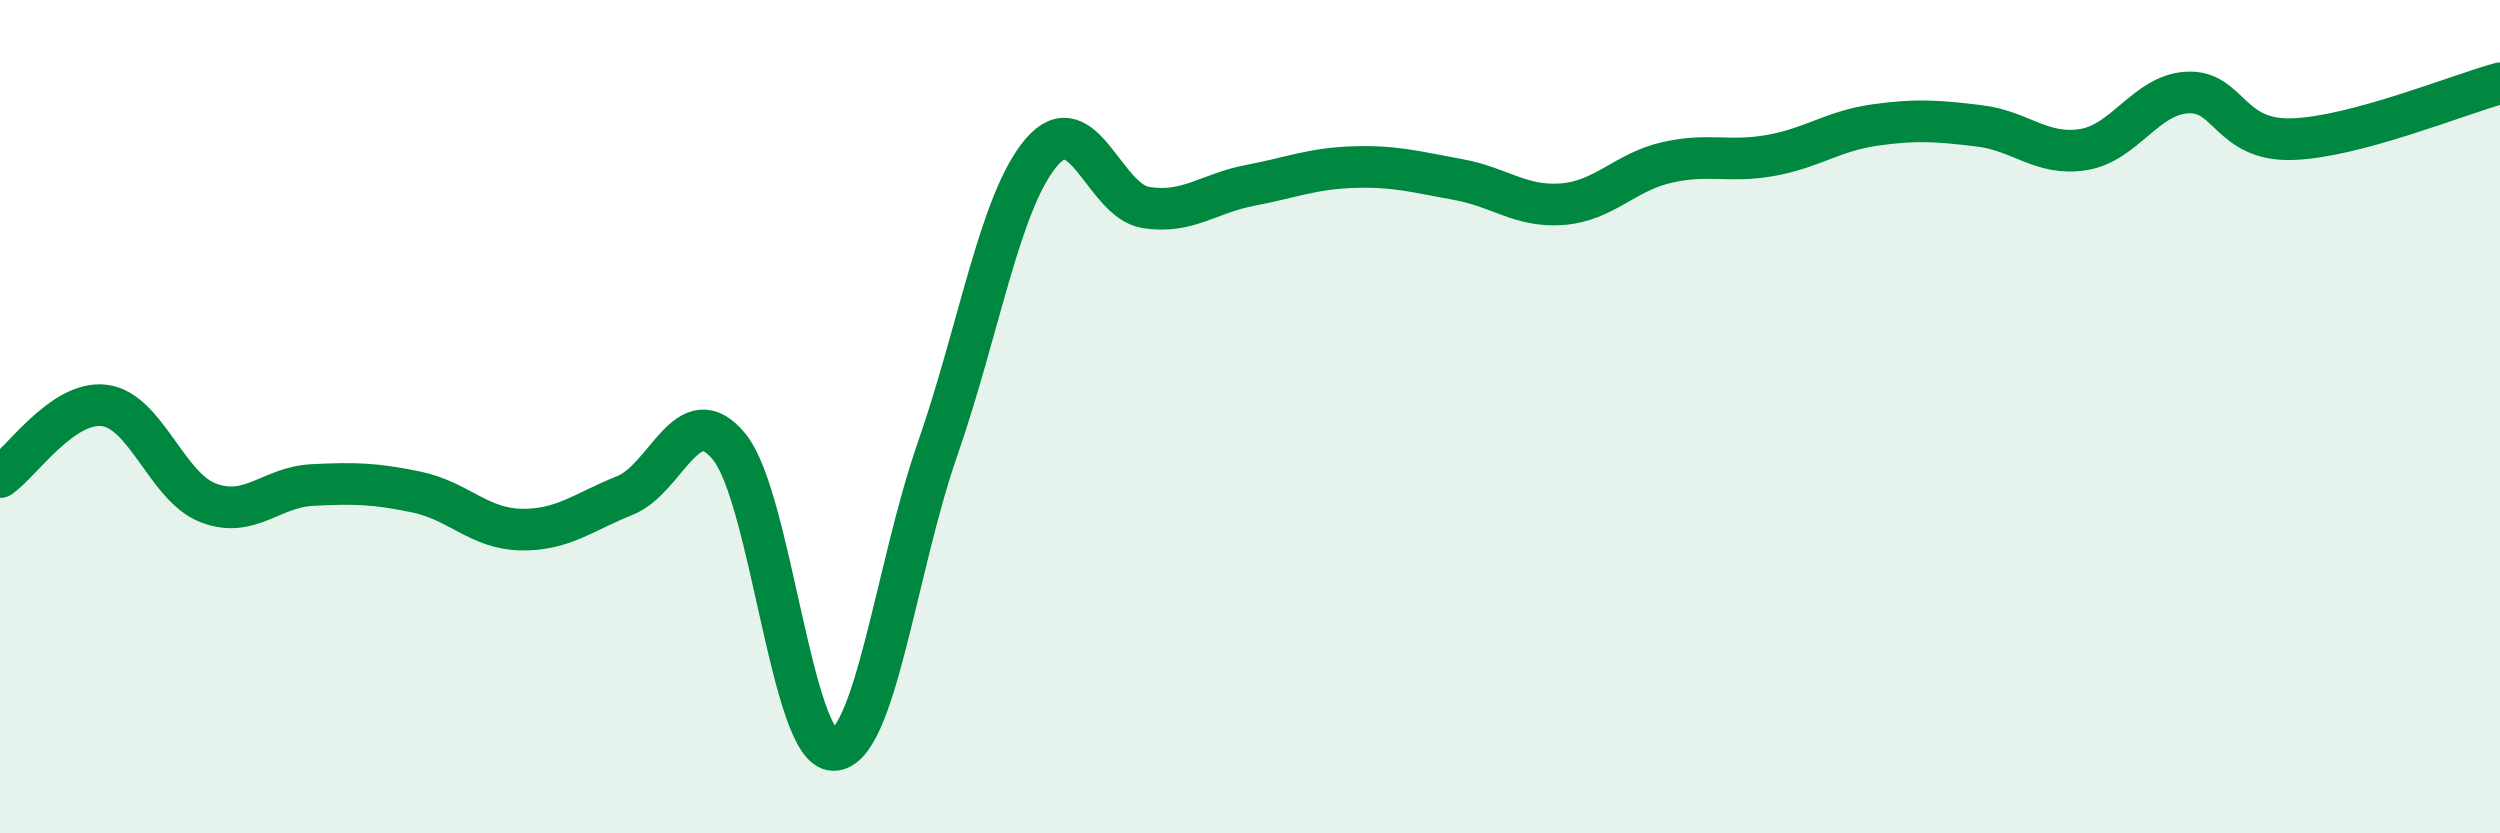 
    <svg width="60" height="20" viewBox="0 0 60 20" xmlns="http://www.w3.org/2000/svg">
      <path
        d="M 0,11.45 C 0.5,11.11 1.5,9.61 2.5,9.73 C 3.5,9.85 4,11.69 5,12.07 C 6,12.45 6.5,11.69 7.5,11.64 C 8.5,11.59 9,11.6 10,11.81 C 11,12.02 11.5,12.69 12.5,12.71 C 13.5,12.73 14,12.29 15,11.89 C 16,11.49 16.5,9.5 17.5,10.72 C 18.5,11.94 19,17.99 20,18 C 21,18.01 21.5,13.65 22.5,10.78 C 23.5,7.91 24,4.81 25,3.65 C 26,2.49 26.5,4.82 27.5,4.98 C 28.5,5.14 29,4.64 30,4.45 C 31,4.26 31.5,4.04 32.5,4.01 C 33.5,3.98 34,4.13 35,4.31 C 36,4.49 36.5,4.98 37.5,4.9 C 38.5,4.82 39,4.13 40,3.9 C 41,3.67 41.5,3.91 42.5,3.73 C 43.5,3.55 44,3.14 45,3 C 46,2.86 46.5,2.9 47.5,3.02 C 48.5,3.14 49,3.75 50,3.59 C 51,3.43 51.5,2.27 52.5,2.22 C 53.5,2.17 53.5,3.38 55,3.34 C 56.5,3.3 59,2.27 60,2L60 20L0 20Z"
        fill="#008740"
        opacity="0.1"
        stroke-linecap="round"
        stroke-linejoin="round"
      />
      <path
        d="M 0,11.45 C 0.5,11.11 1.5,9.61 2.5,9.73 C 3.5,9.85 4,11.69 5,12.07 C 6,12.45 6.5,11.69 7.5,11.64 C 8.5,11.59 9,11.6 10,11.81 C 11,12.02 11.5,12.69 12.5,12.71 C 13.5,12.73 14,12.29 15,11.89 C 16,11.49 16.5,9.5 17.5,10.72 C 18.5,11.94 19,17.99 20,18 C 21,18.01 21.5,13.65 22.5,10.78 C 23.5,7.91 24,4.81 25,3.65 C 26,2.49 26.5,4.82 27.5,4.98 C 28.5,5.14 29,4.64 30,4.45 C 31,4.26 31.5,4.04 32.5,4.01 C 33.5,3.98 34,4.13 35,4.31 C 36,4.49 36.5,4.98 37.5,4.9 C 38.5,4.82 39,4.13 40,3.9 C 41,3.67 41.5,3.91 42.5,3.73 C 43.5,3.55 44,3.14 45,3 C 46,2.86 46.5,2.9 47.5,3.02 C 48.5,3.14 49,3.75 50,3.59 C 51,3.43 51.5,2.27 52.5,2.22 C 53.5,2.17 53.5,3.38 55,3.34 C 56.5,3.3 59,2.27 60,2"
        stroke="#008740"
        stroke-width="1"
        fill="none"
        stroke-linecap="round"
        stroke-linejoin="round"
      />
    </svg>
  